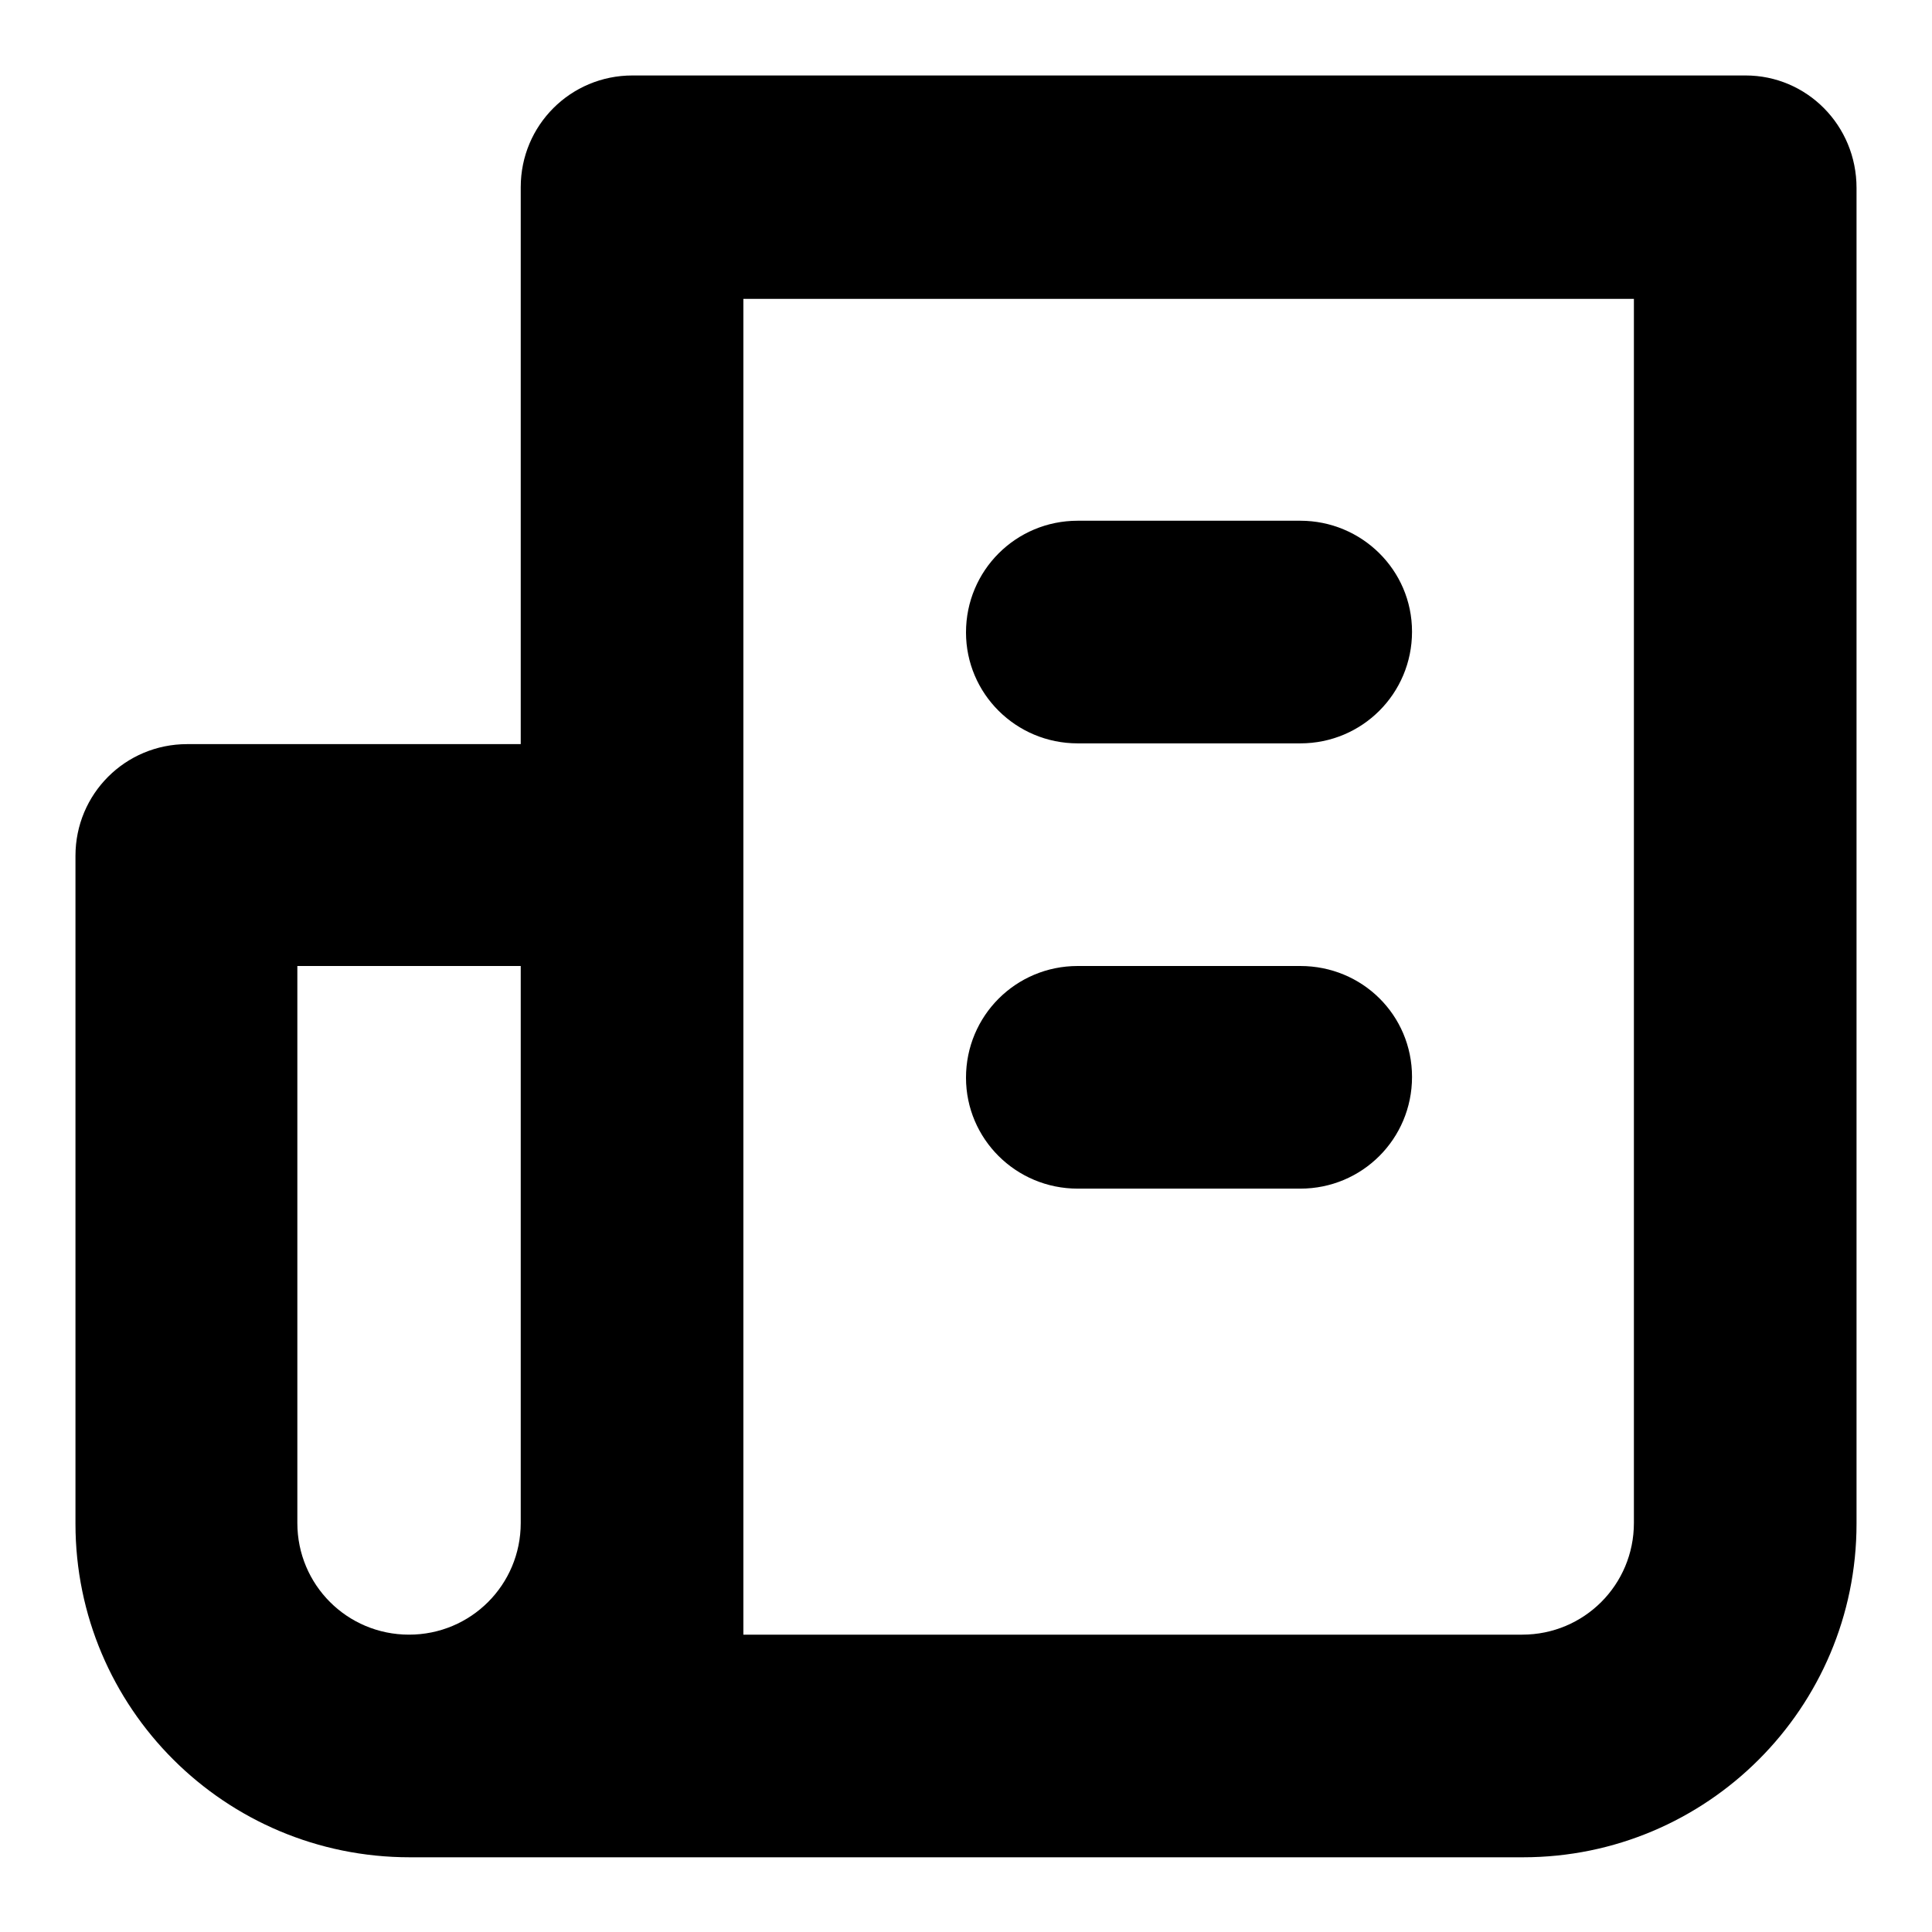 <?xml version="1.0" encoding="utf-8"?>
<!-- Svg Vector Icons : http://www.onlinewebfonts.com/icon -->
<!DOCTYPE svg PUBLIC "-//W3C//DTD SVG 1.1//EN" "http://www.w3.org/Graphics/SVG/1.1/DTD/svg11.dtd">
<svg version="1.1" xmlns="http://www.w3.org/2000/svg" xmlns:xlink="http://www.w3.org/1999/xlink" x="0px" y="0px" viewBox="0 0 256 256" enable-background="new 0 0 256 256" xml:space="preserve">
<g><g><path fill="#000000" d="M231.3,10H83.8C75.6,10,69,16.6,69,24.8v73.8H24.8c-8.2,0-14.8,6.6-14.8,14.8v88.5c0,24.4,19.8,44.2,44.3,44.2h147.5c24.4,0,44.2-19.8,44.2-44.2v-177C246,16.6,239.4,10,231.3,10z M69,201.8c0,8.2-6.6,14.8-14.8,14.8c-8.2,0-14.8-6.6-14.8-14.8V128H69V201.8z M216.5,201.8c0,8.2-6.6,14.8-14.8,14.8H98.5v-177h118V201.8z"/><path fill="#000000" d="M142.8,98.5h29.5c8.2,0,14.8-6.6,14.8-14.8S180.4,69,172.3,69h-29.5c-8.2,0-14.8,6.6-14.8,14.8C128,91.9,134.6,98.5,142.8,98.5z"/><path fill="#000000" d="M142.8,157.5h29.5c8.2,0,14.8-6.6,14.8-14.8c0-8.2-6.6-14.7-14.8-14.7h-29.5c-8.2,0-14.8,6.6-14.8,14.8C128,150.9,134.6,157.5,142.8,157.5z"/></g></g>
</svg>